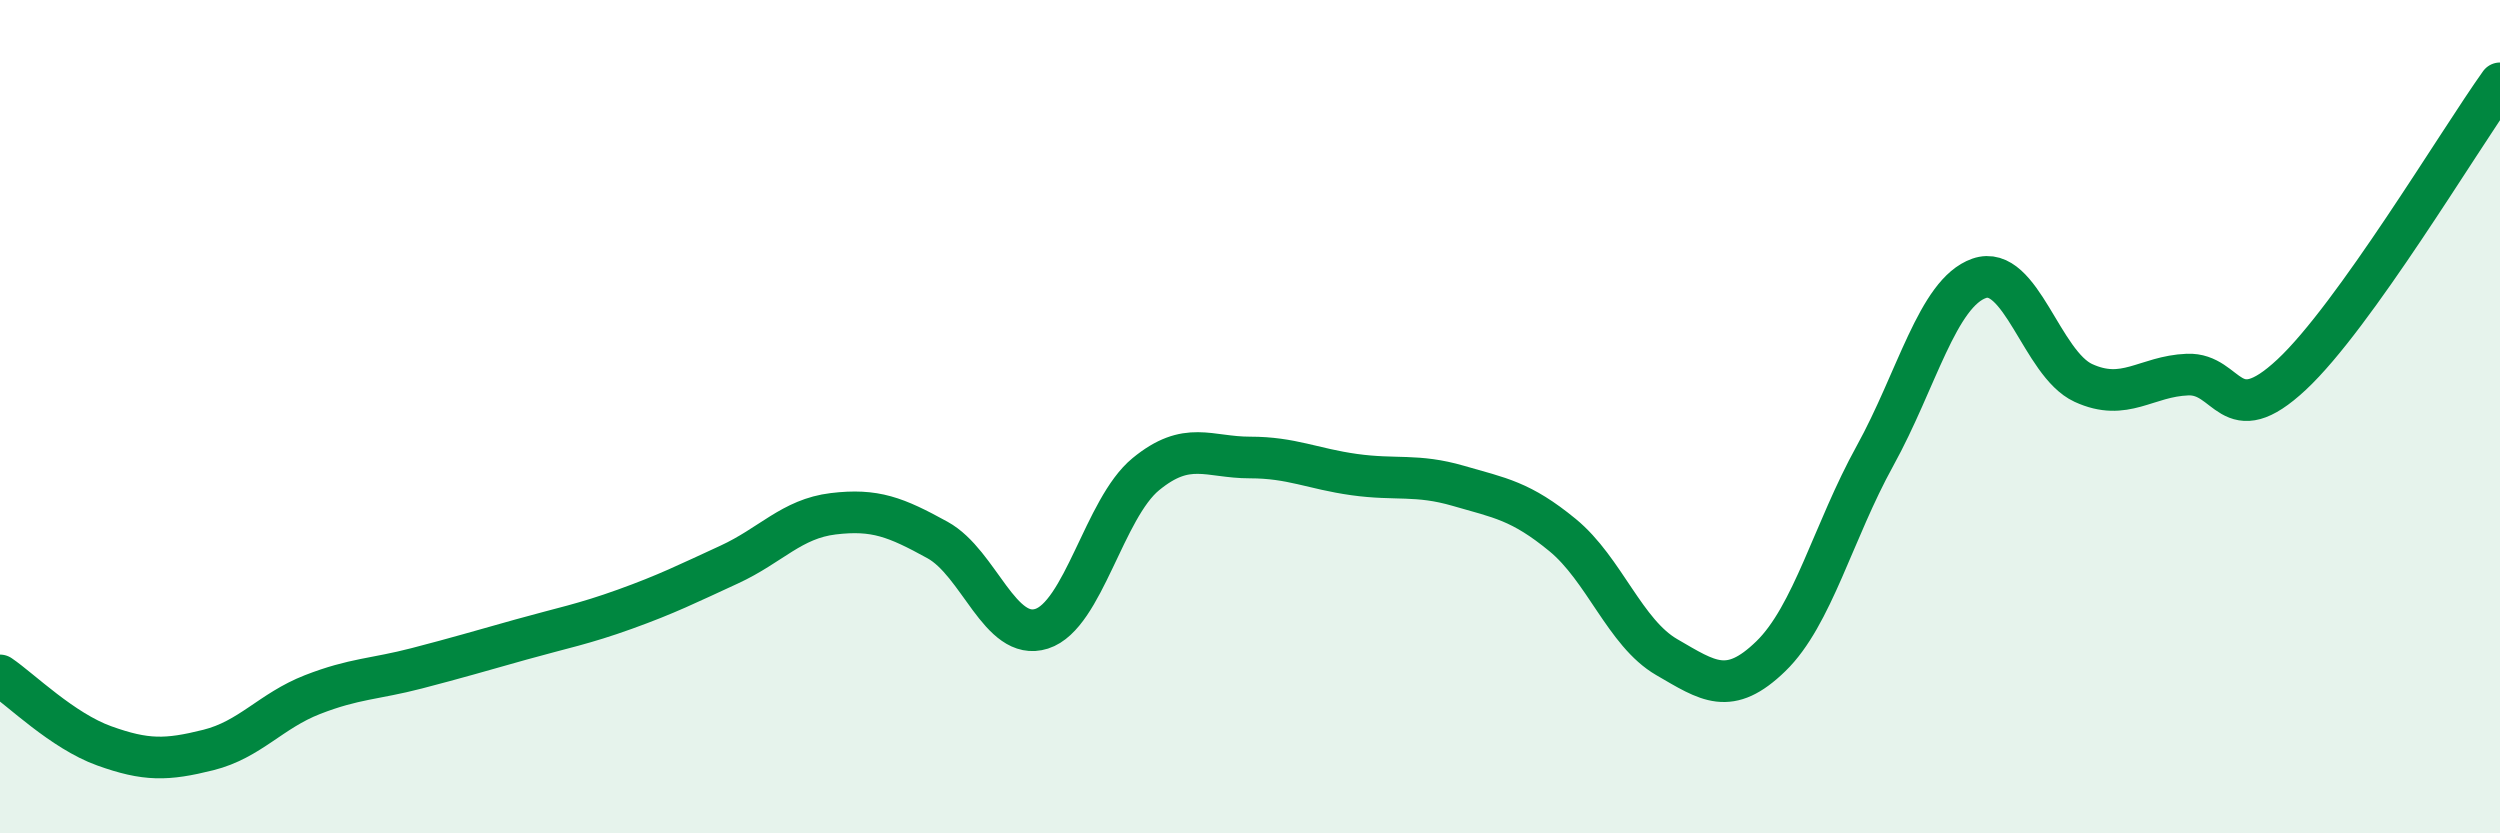 
    <svg width="60" height="20" viewBox="0 0 60 20" xmlns="http://www.w3.org/2000/svg">
      <path
        d="M 0,16.21 C 0.5,16.55 1.5,17.54 2.5,17.9 C 3.5,18.26 4,18.25 5,18 C 6,17.75 6.5,17.06 7.5,16.67 C 8.5,16.28 9,16.3 10,16.04 C 11,15.78 11.5,15.63 12.5,15.35 C 13.5,15.07 14,14.98 15,14.62 C 16,14.26 16.5,14.01 17.5,13.55 C 18.5,13.09 19,12.45 20,12.33 C 21,12.21 21.5,12.41 22.5,12.96 C 23.5,13.51 24,15.41 25,15.09 C 26,14.77 26.5,12.2 27.5,11.38 C 28.5,10.56 29,10.98 30,10.98 C 31,10.98 31.5,11.25 32.5,11.39 C 33.5,11.53 34,11.37 35,11.66 C 36,11.95 36.5,12.02 37.5,12.84 C 38.5,13.66 39,15.19 40,15.77 C 41,16.35 41.5,16.72 42.5,15.75 C 43.5,14.78 44,12.75 45,10.94 C 46,9.13 46.5,7.03 47.5,6.68 C 48.5,6.33 49,8.73 50,9.19 C 51,9.65 51.5,9.03 52.5,8.99 C 53.5,8.95 53.5,10.39 55,8.99 C 56.5,7.59 59,3.4 60,2L60 20L0 20Z"
        fill="#008740"
        opacity="0.1"
        stroke-linecap="round"
        stroke-linejoin="round"
      />
      <path
        d="M 0,16.21 C 0.5,16.55 1.5,17.54 2.5,17.9 C 3.5,18.26 4,18.25 5,18 C 6,17.75 6.5,17.06 7.5,16.67 C 8.5,16.28 9,16.3 10,16.04 C 11,15.78 11.5,15.63 12.5,15.35 C 13.5,15.07 14,14.98 15,14.62 C 16,14.26 16.5,14.01 17.5,13.55 C 18.5,13.09 19,12.45 20,12.33 C 21,12.21 21.5,12.41 22.5,12.96 C 23.5,13.51 24,15.41 25,15.09 C 26,14.77 26.5,12.2 27.5,11.38 C 28.5,10.56 29,10.98 30,10.98 C 31,10.98 31.5,11.25 32.5,11.39 C 33.5,11.53 34,11.37 35,11.66 C 36,11.95 36.5,12.02 37.5,12.84 C 38.5,13.66 39,15.19 40,15.77 C 41,16.35 41.5,16.72 42.5,15.75 C 43.5,14.78 44,12.75 45,10.94 C 46,9.13 46.5,7.03 47.5,6.68 C 48.5,6.33 49,8.73 50,9.19 C 51,9.65 51.5,9.03 52.5,8.99 C 53.5,8.95 53.5,10.39 55,8.99 C 56.5,7.59 59,3.4 60,2"
        stroke="#008740"
        stroke-width="1"
        fill="none"
        stroke-linecap="round"
        stroke-linejoin="round"
      />
    </svg>
  